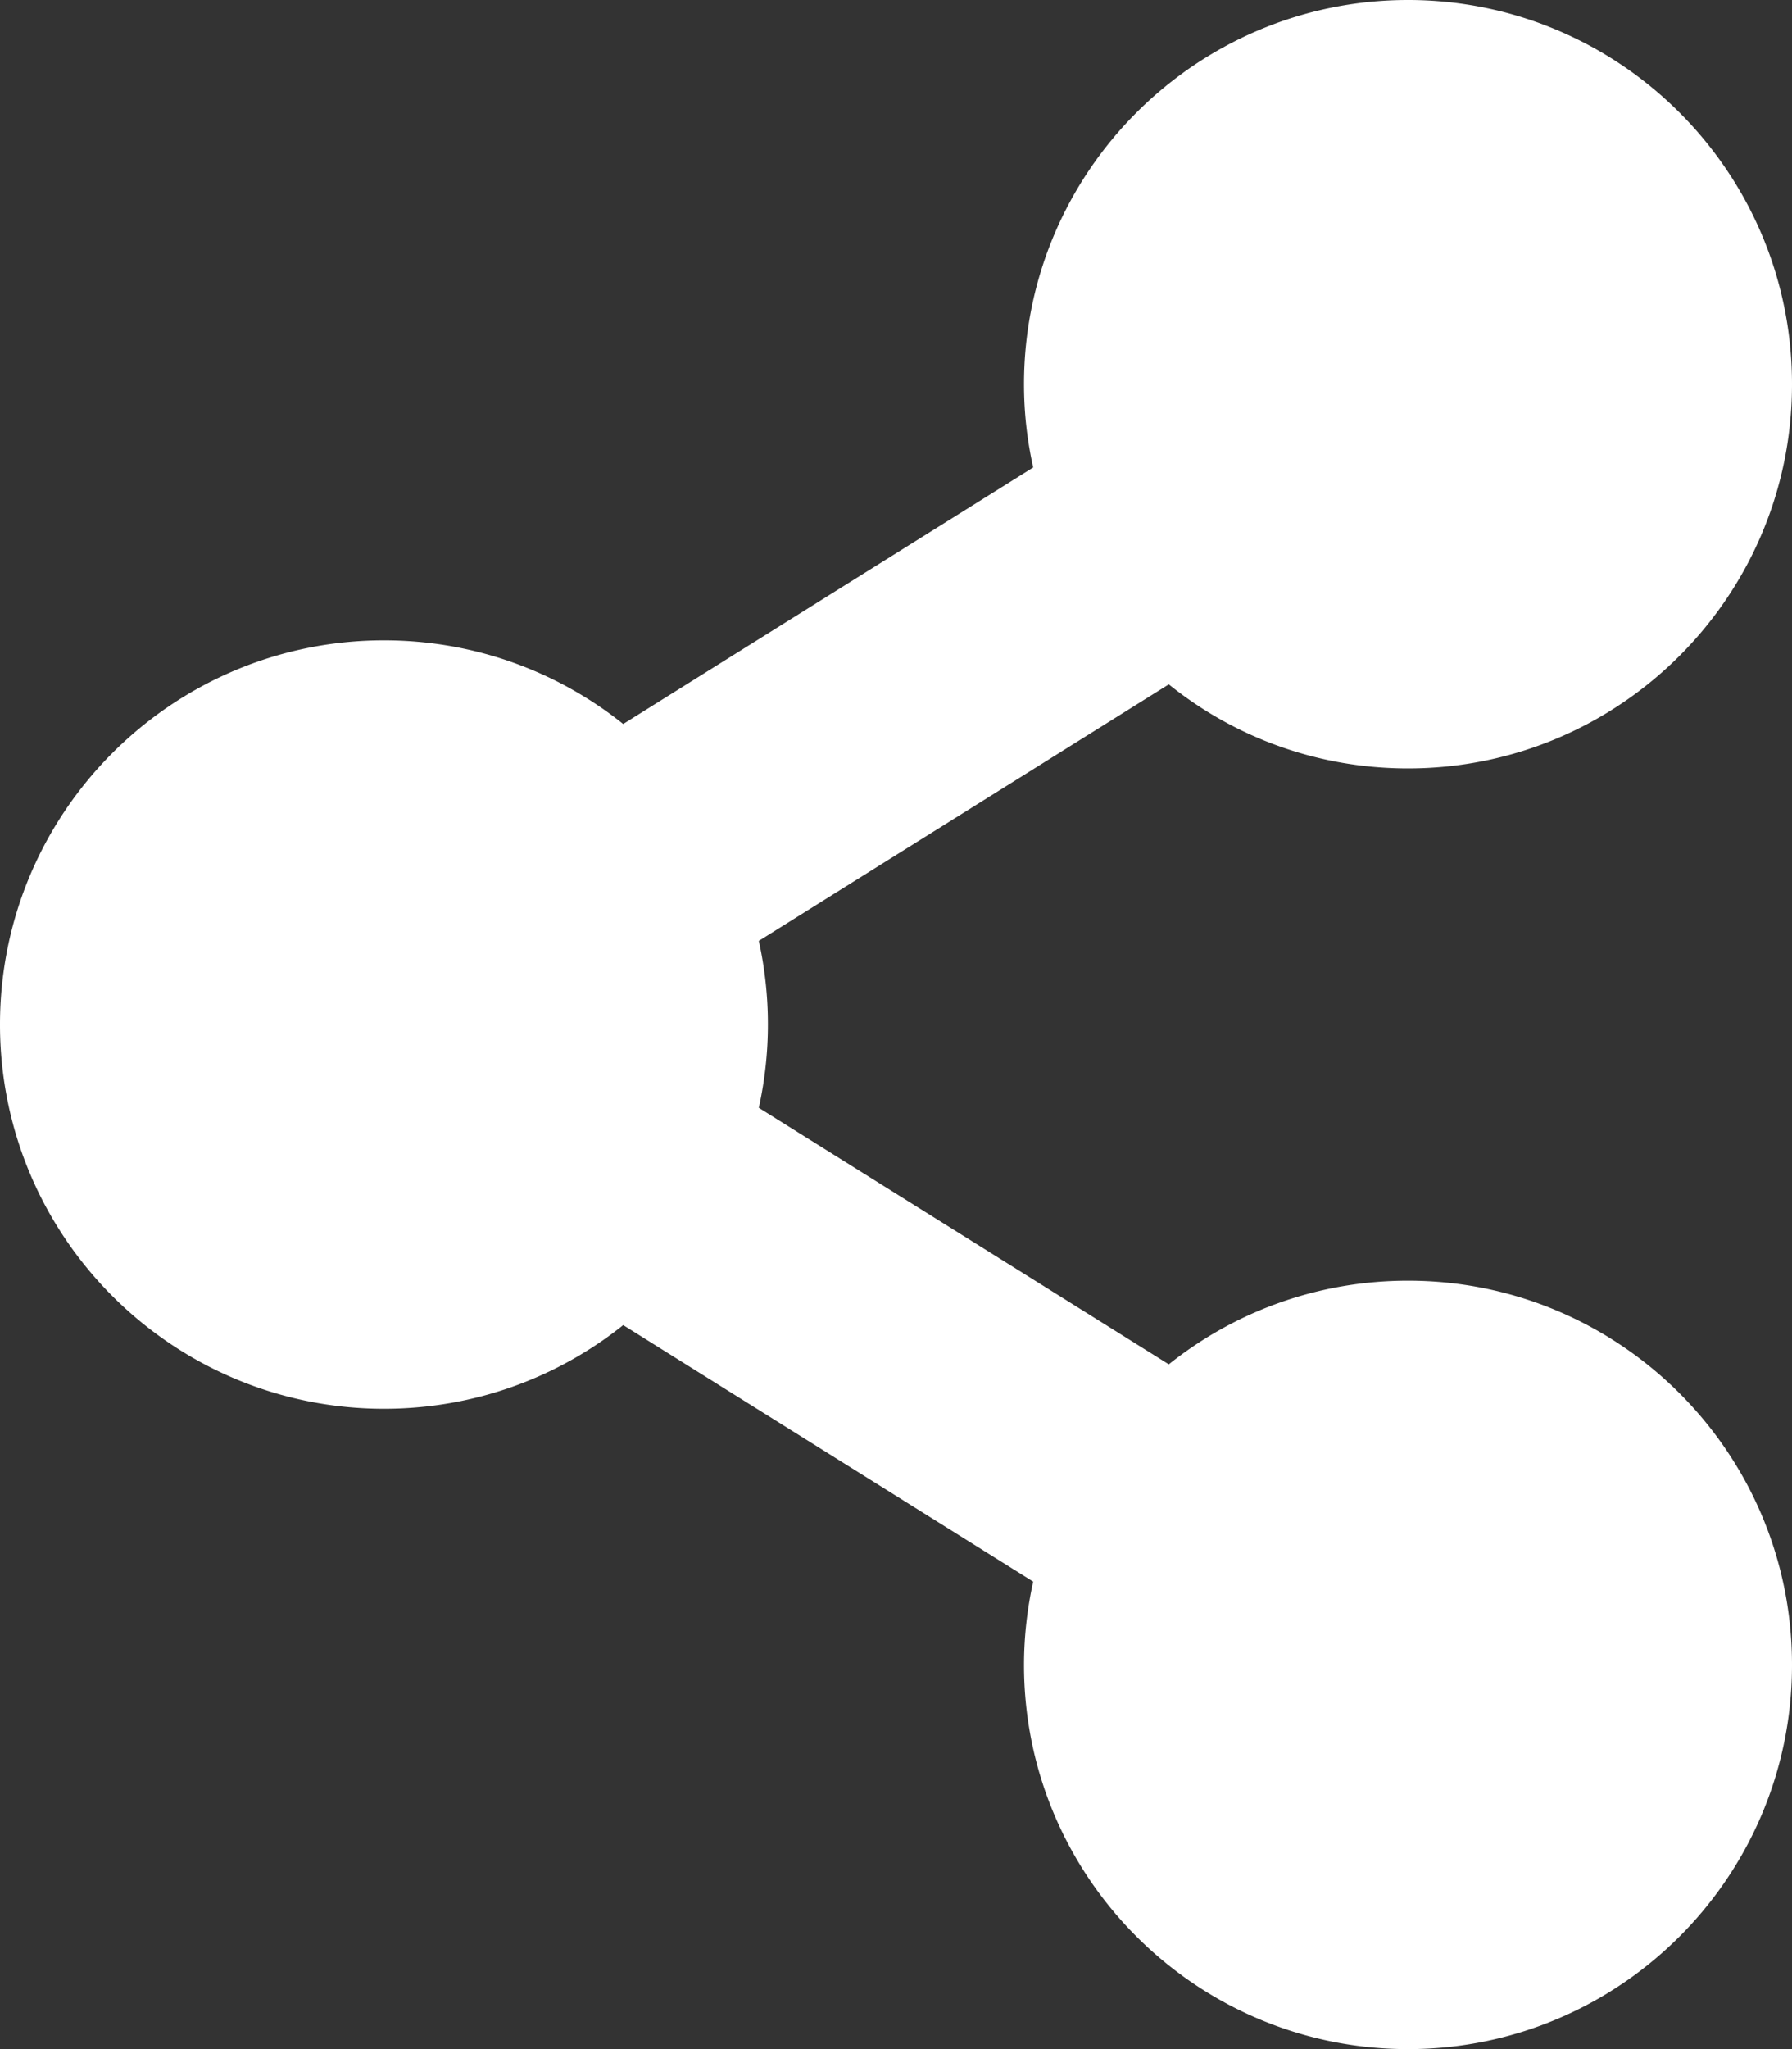<svg xmlns="http://www.w3.org/2000/svg" viewBox="0 0 448 512"><rect x="0" y="0" width="448" height="512" fill="#333333" stroke="none"/><!--!Font Awesome Free 6.7.2 by @fontawesome - https://fontawesome.com License - https://fontawesome.com/license/free Copyright 2025 Fonticons, Inc.--><path fill="#ffffff" d="M352 320c-22.6 0-43.4 7.8-59.8 20.9l-102.5-64.1a96.6 96.6 0 0 0 0-41.7l102.5-64.1C308.6 184.2 329.4 192 352 192c53 0 96-43 96-96S405 0 352 0s-96 43-96 96c0 7.2 .8 14.1 2.3 20.8L155.8 180.9C139.4 167.8 118.6 160 96 160c-53 0-96 43-96 96s43 96 96 96c22.6 0 43.4-7.8 59.8-20.9l102.5 64.1A96.3 96.3 0 0 0 256 416c0 53 43 96 96 96s96-43 96-96-43-96-96-96z"/></svg>